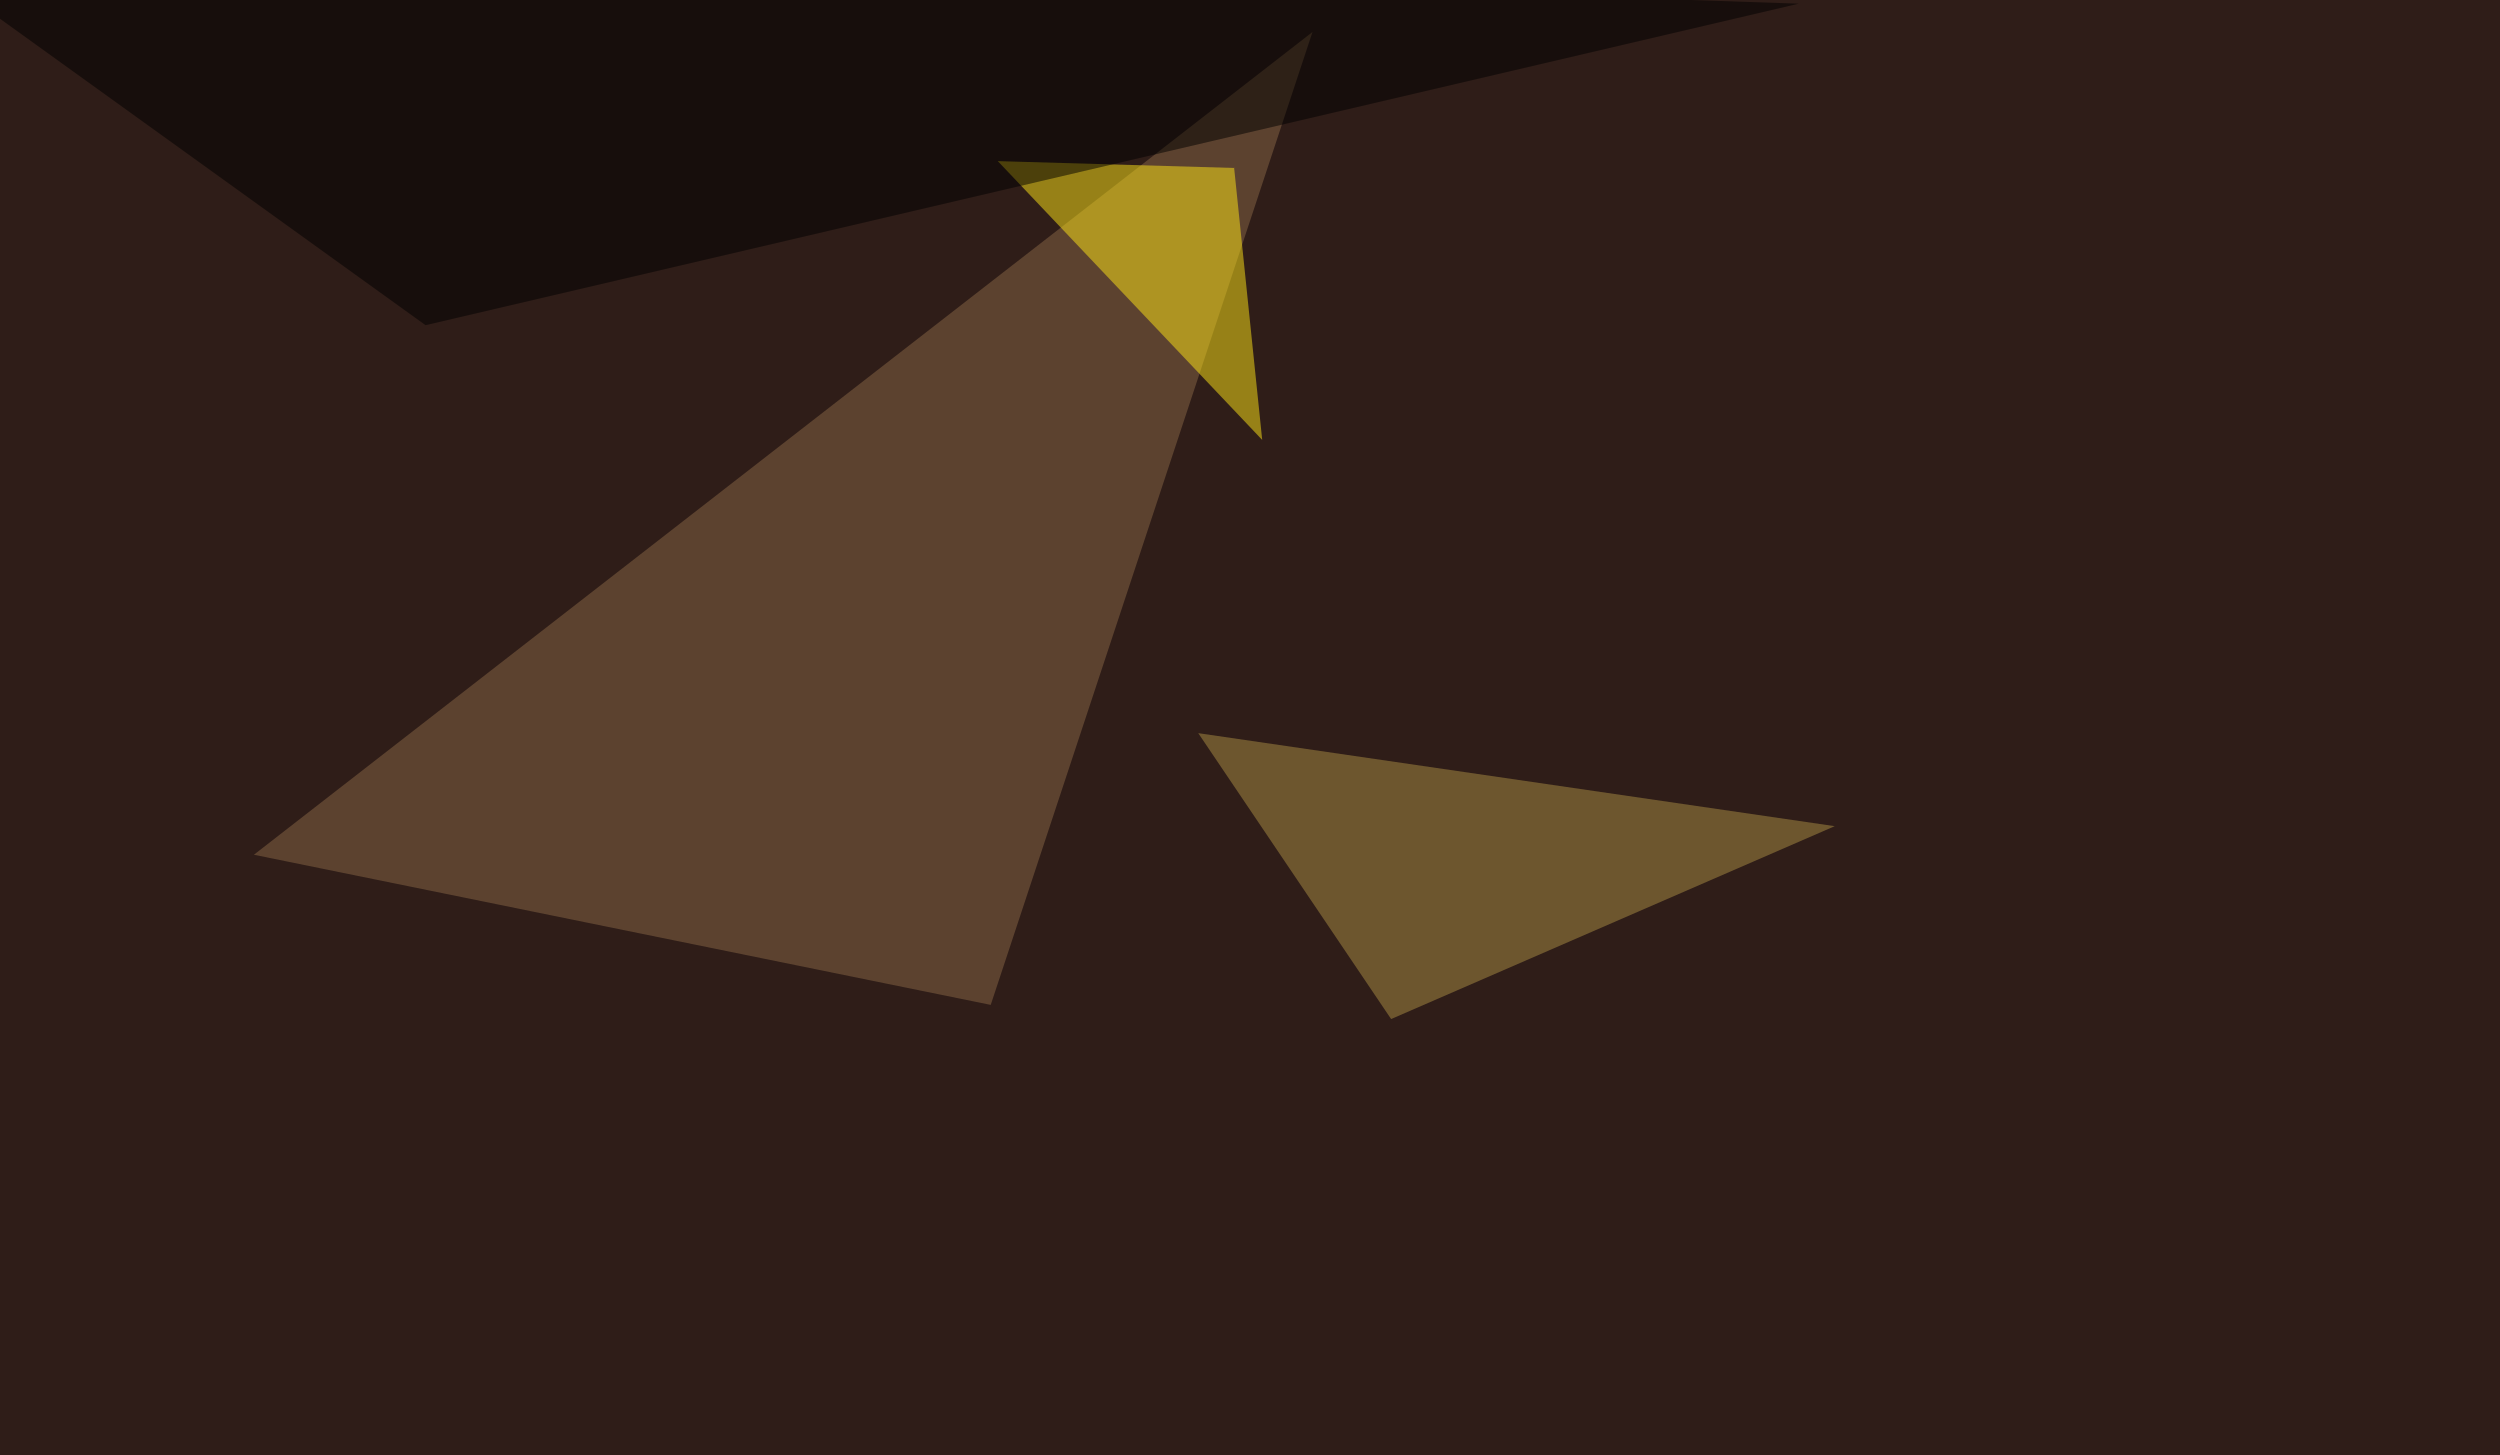 <svg xmlns="http://www.w3.org/2000/svg" width="1024" height="596" ><filter id="a"><feGaussianBlur stdDeviation="55"/></filter><rect width="100%" height="100%" fill="#2f1d18"/><g filter="url(#a)"><g fill-opacity=".5"><path fill="#8a6847" d="M405.8 411.6L104 350.1l433.6-337z"/><path fill="#ac9044" d="M751.5 338.4l-181.7 79-79-117.1z"/><path fill="#ffe717" d="M517 180.2L505.5 68.8 408.7 66z"/><path d="M736.8 1.5L-45.4-25l219.7 158.2z"/></g></g></svg>